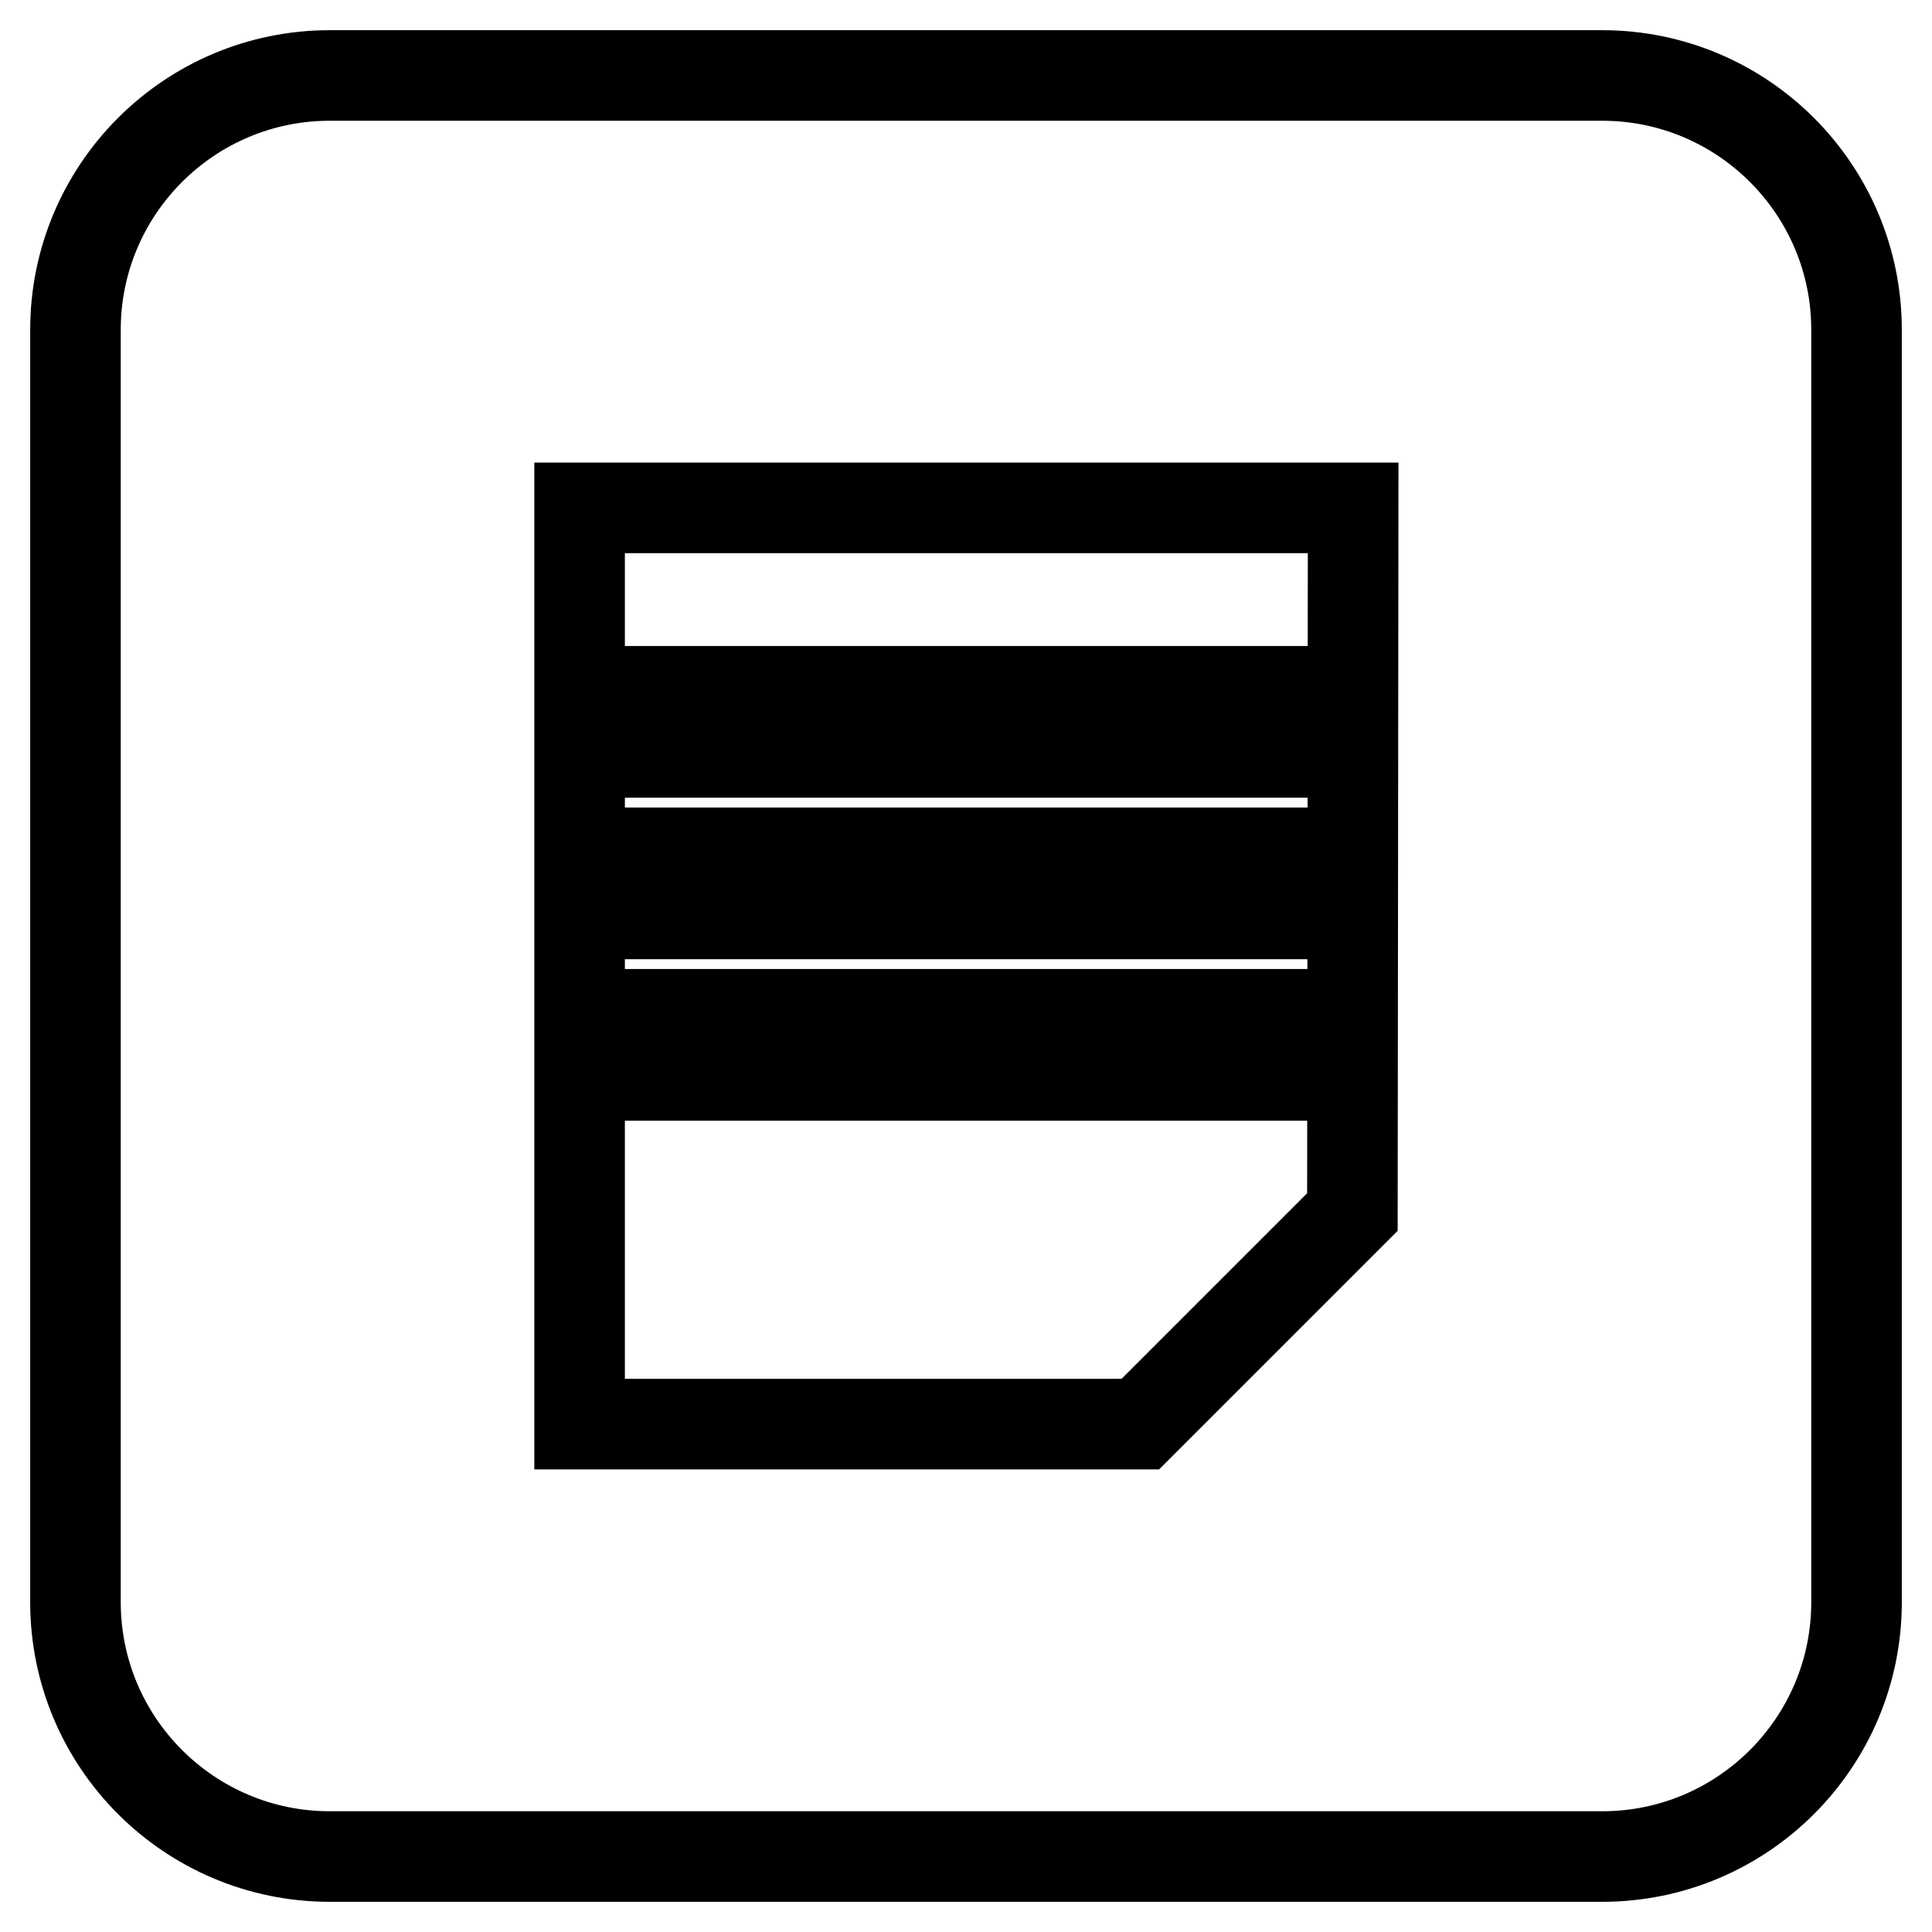 <?xml version="1.0" encoding="utf-8"?>
<!-- Svg Vector Icons : http://www.onlinewebfonts.com/icon -->
<!DOCTYPE svg PUBLIC "-//W3C//DTD SVG 1.1//EN" "http://www.w3.org/Graphics/SVG/1.1/DTD/svg11.dtd">
<svg version="1.1" xmlns="http://www.w3.org/2000/svg" xmlns:xlink="http://www.w3.org/1999/xlink" x="0px" y="0px" viewBox="0 0 256 256" enable-background="new 0 0 256 256" xml:space="preserve">
<g><g><path stroke-width="12" fill-opacity="0" stroke="#000000"  d="M84.8,113h86.3v8.1H84.8V113z"/><path stroke-width="12" fill-opacity="0" stroke="#000000"  d="M84.8,91.6h86.3v8.1H84.8V91.6z"/><path stroke-width="12" fill-opacity="0" stroke="#000000"  d="M212.3,10H43.7C25.1,10,10,25.1,10,43.7v168.6c0,18.6,15.1,33.7,33.7,33.7h168.6c18.6,0,33.7-15.1,33.7-33.7V43.7C246,25.1,230.9,10,212.3,10z M179.2,160.6l-28.1,28.1H76.8V67.3h102.5L179.2,160.6L179.2,160.6z"/><path stroke-width="12" fill-opacity="0" stroke="#000000"  d="M84.8,134.4h86.3v8.1H84.8V134.4z"/></g></g>
</svg>